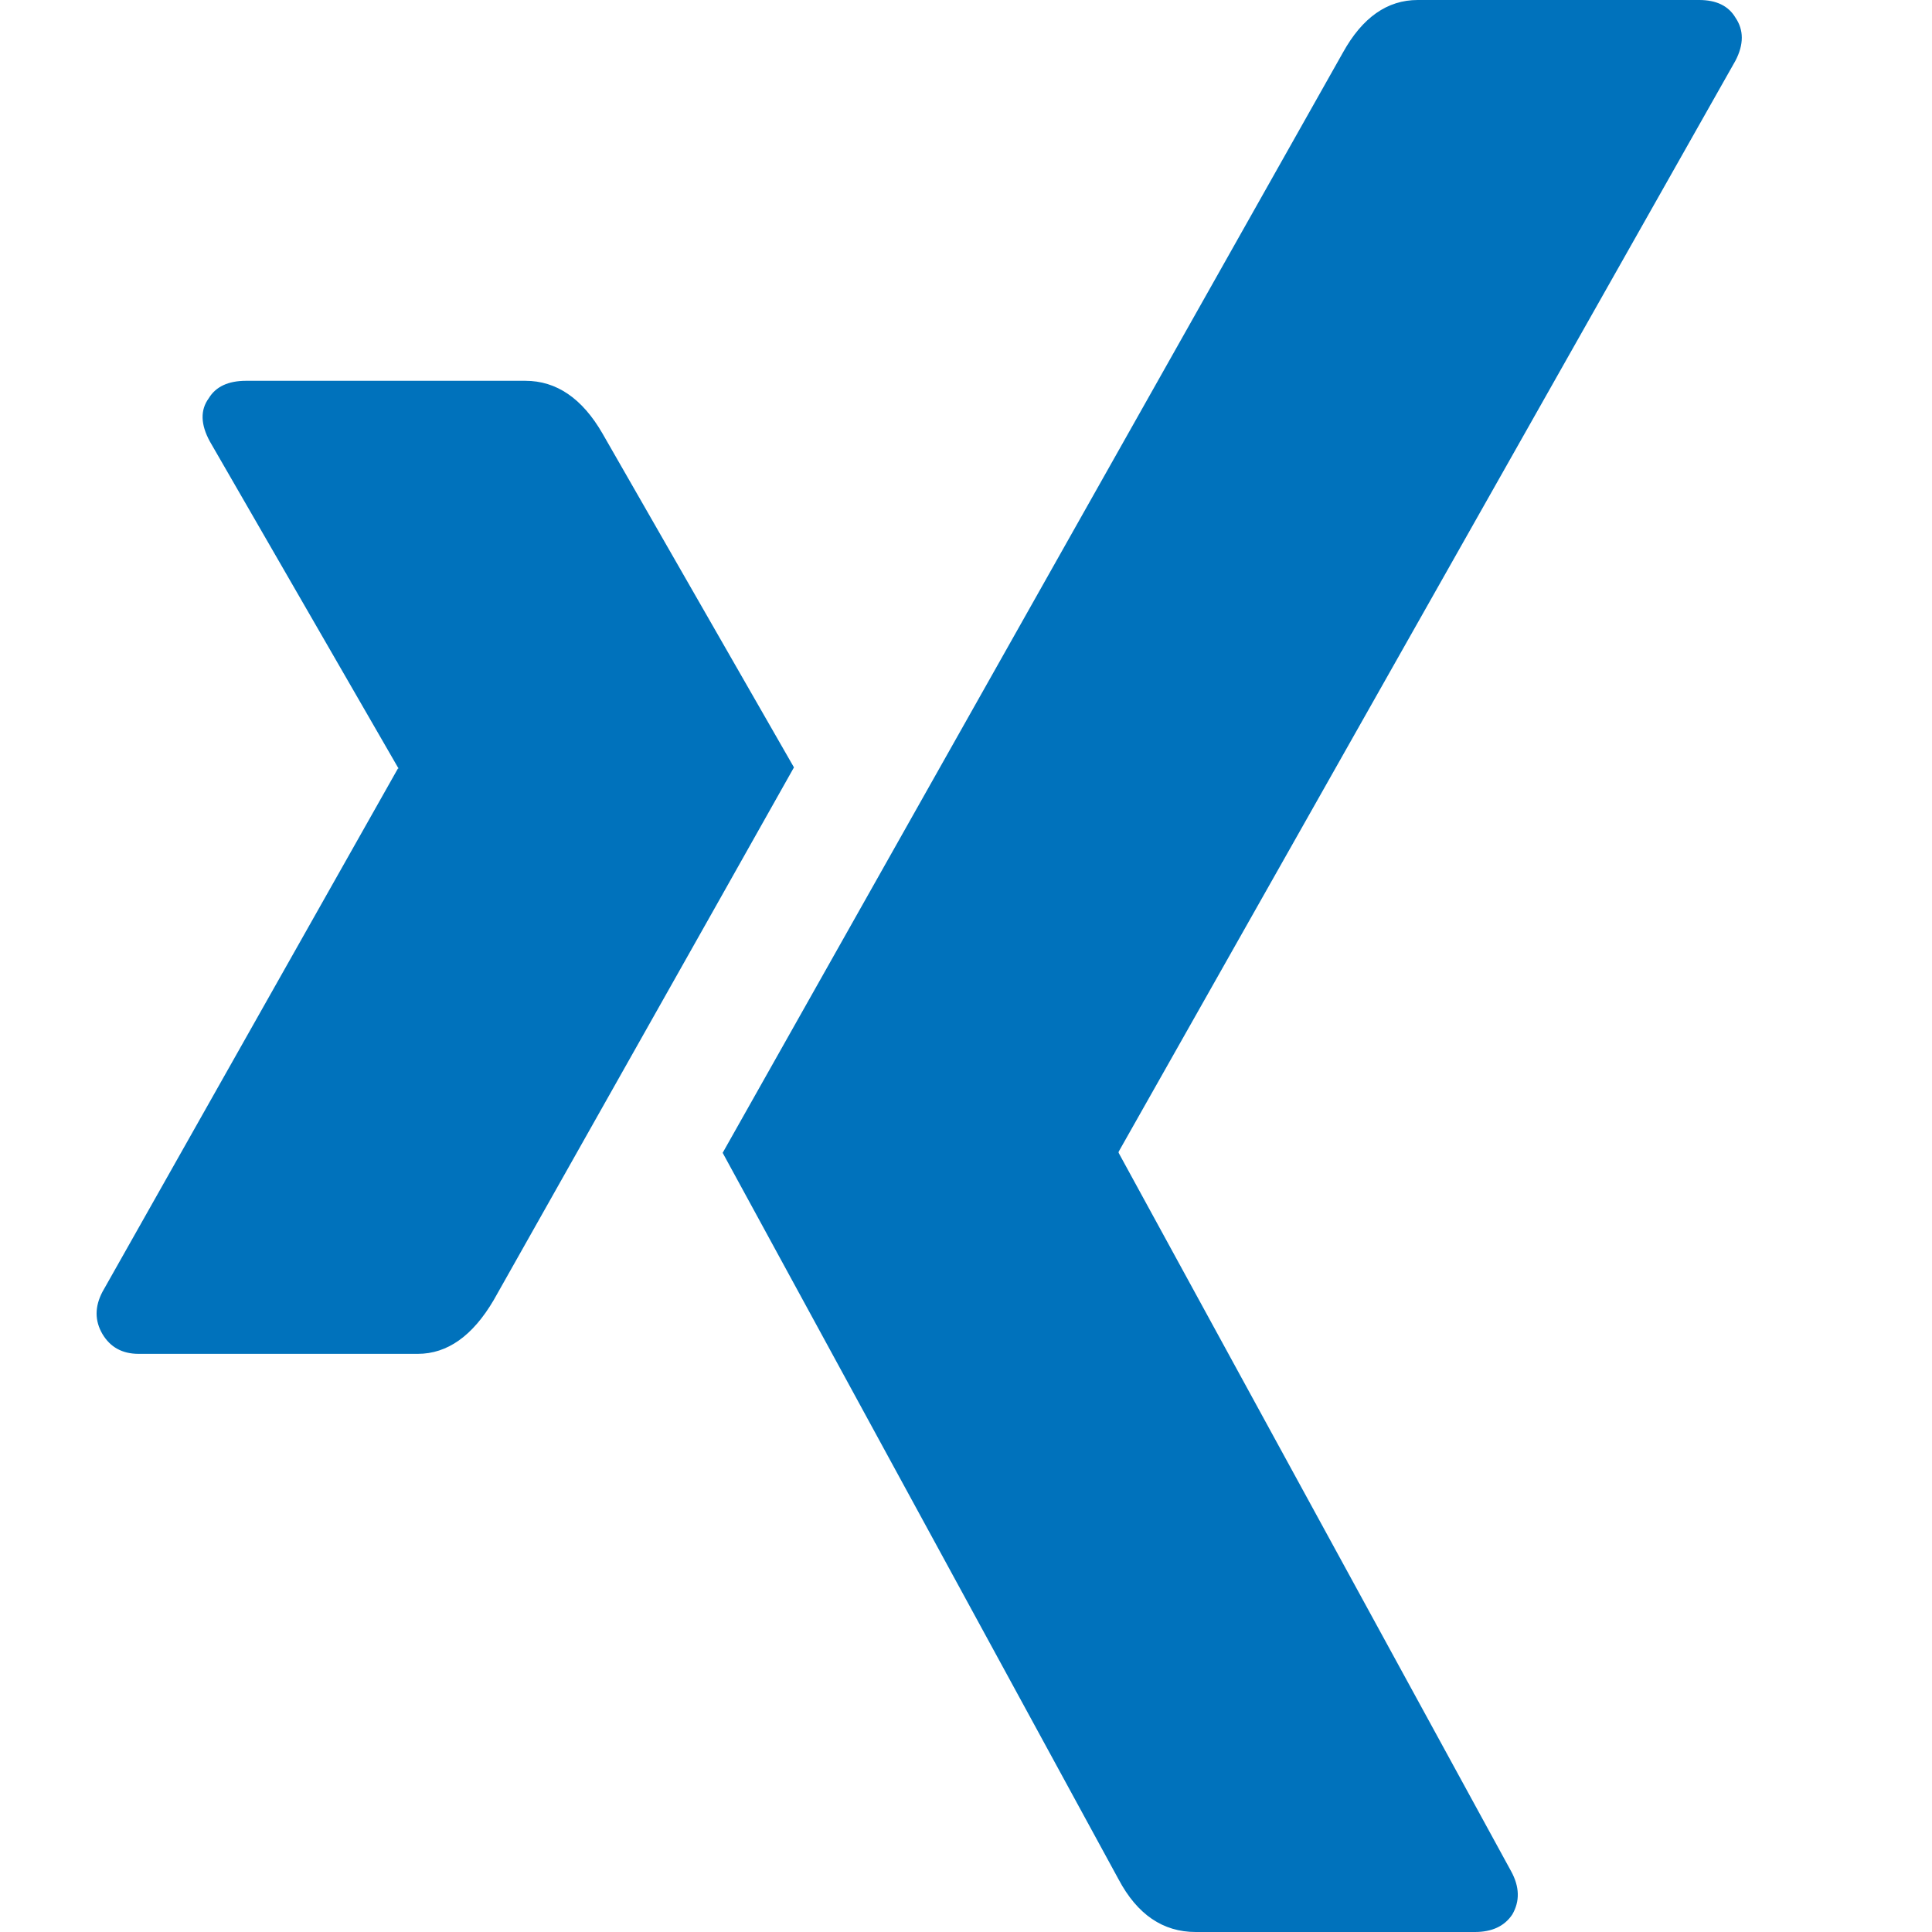 <?xml version="1.0" encoding="UTF-8"?>
<svg width="20px" height="20px" viewBox="0 0 20 20" version="1.1" xmlns="http://www.w3.org/2000/svg" xmlns:xlink="http://www.w3.org/1999/xlink">
    <title>Icon / Blue / Xing</title>
    <g id="Icon-/-Blue-/-Xing" stroke="none" stroke-width="1" fill="none" fill-rule="evenodd">
        <g id="Xing-/-White">
            <rect id="Rectangle" x="0" y="0" width="20" height="20"></rect>
            <path d="M4.325,14.015 C4.631,14.015 4.893,13.829 5.111,13.458 C7.102,9.928 8.138,8.09 8.219,7.944 L6.236,4.486 C6.026,4.123 5.76,3.942 5.438,3.942 L2.548,3.942 C2.362,3.942 2.233,4.003 2.161,4.123 C2.072,4.244 2.076,4.394 2.173,4.571 L4.119,7.944 C4.127,7.953 4.127,7.956 4.119,7.956 L1.06,13.374 C0.98,13.527 0.98,13.672 1.06,13.809 C1.141,13.946 1.266,14.015 1.435,14.015 L4.325,14.015 Z" id="Fill-1" fill="#0072BC"></path>
            <path d="M17.59,0 L14.676,0 C14.361,0 14.103,0.181 13.902,0.544 C9.766,7.88 7.626,11.677 7.481,11.934 L11.58,19.456 C11.773,19.819 12.039,20 12.378,20 L15.268,20 C15.445,20 15.574,19.94 15.655,19.819 C15.735,19.681 15.731,19.532 15.643,19.371 L11.58,11.934 L11.58,11.923 L17.965,0.629 C18.053,0.46 18.053,0.311 17.965,0.182 C17.892,0.06 17.767,0 17.59,0" id="Fill-4" fill="#0072BC"></path>
        </g>
    </g>
</svg>